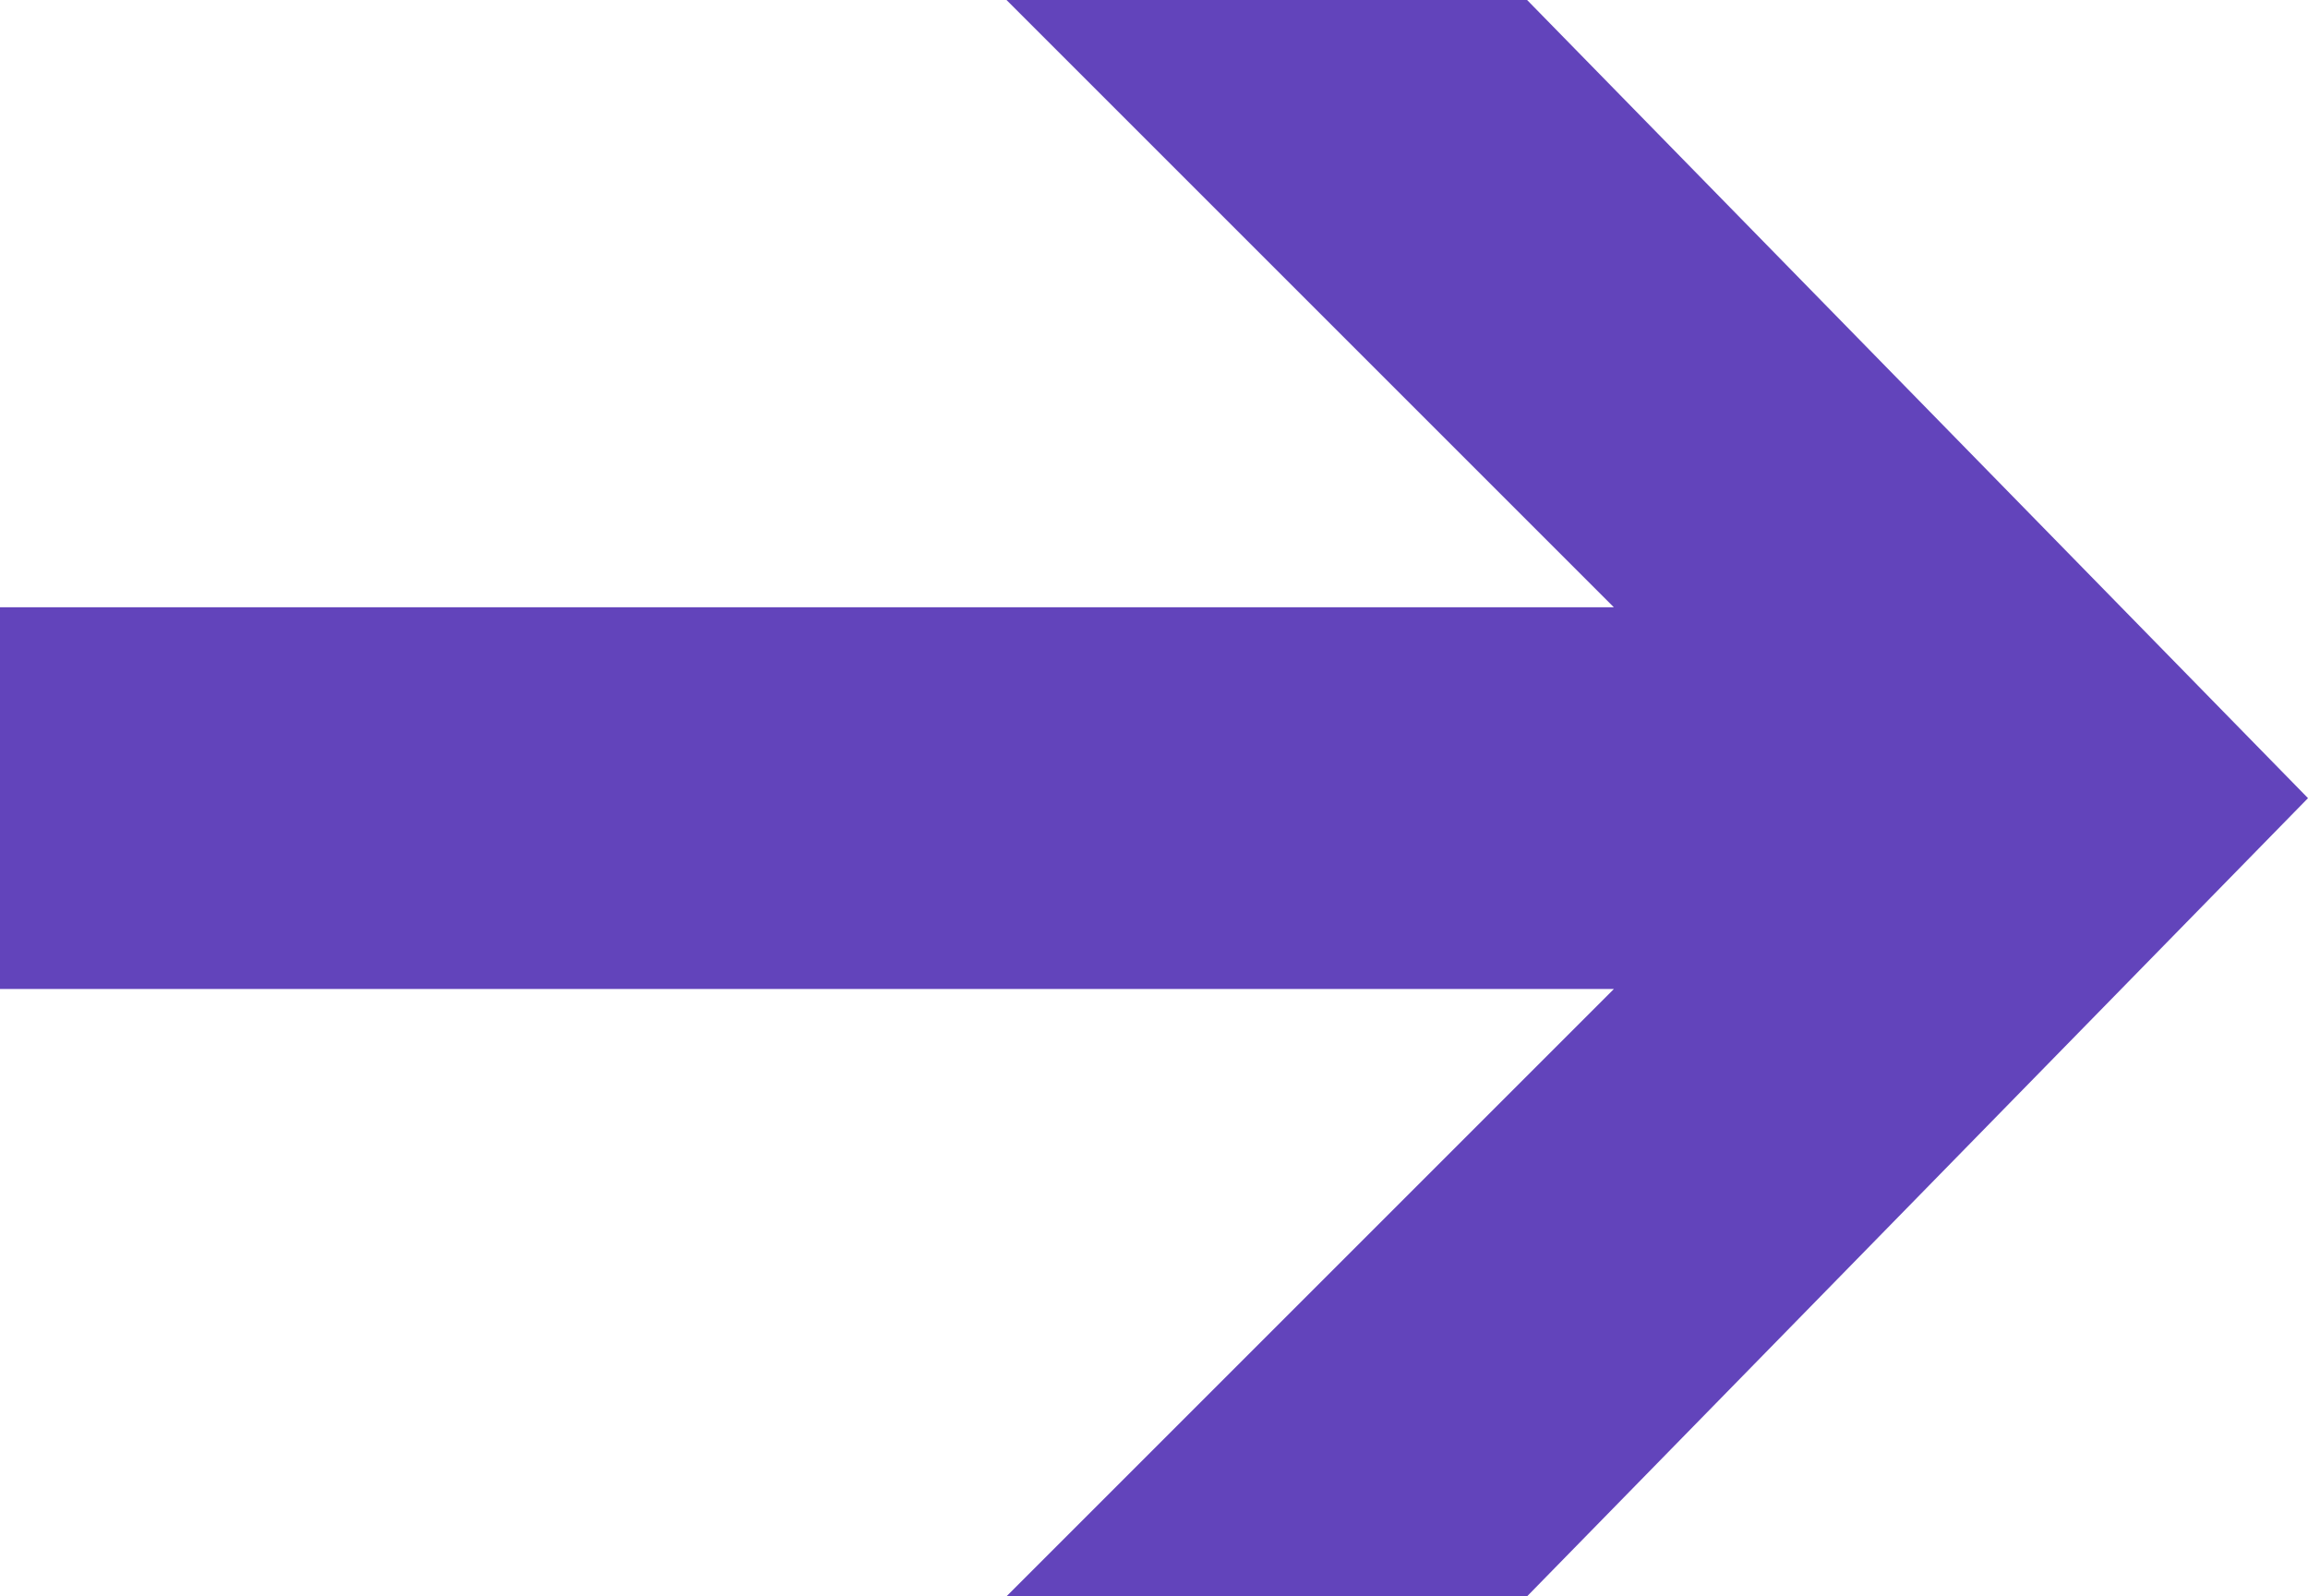 <?xml version="1.0" encoding="utf-8"?>
<!-- Generator: Adobe Illustrator 23.0.4, SVG Export Plug-In . SVG Version: 6.00 Build 0)  -->
<svg version="1.1" id="icon-bluearrow" xmlns="http://www.w3.org/2000/svg" xmlns:xlink="http://www.w3.org/1999/xlink" x="0px"
	 y="0px" viewBox="0 0 13.3 9.2" style="enable-background:new 0 0 13.3 9.2;" xml:space="preserve">
<style type="text/css">
	.purple-arrow{fill-rule:evenodd;clip-rule:evenodd;fill:#6244BB;}
</style>
<polygon class="purple-arrow" points="13.3,4.6 8.8,9.2 5.8,9.2 9.3,5.7 0,5.7 0,3.5 9.3,3.5 5.8,0 8.8,0 "/>
</svg>

